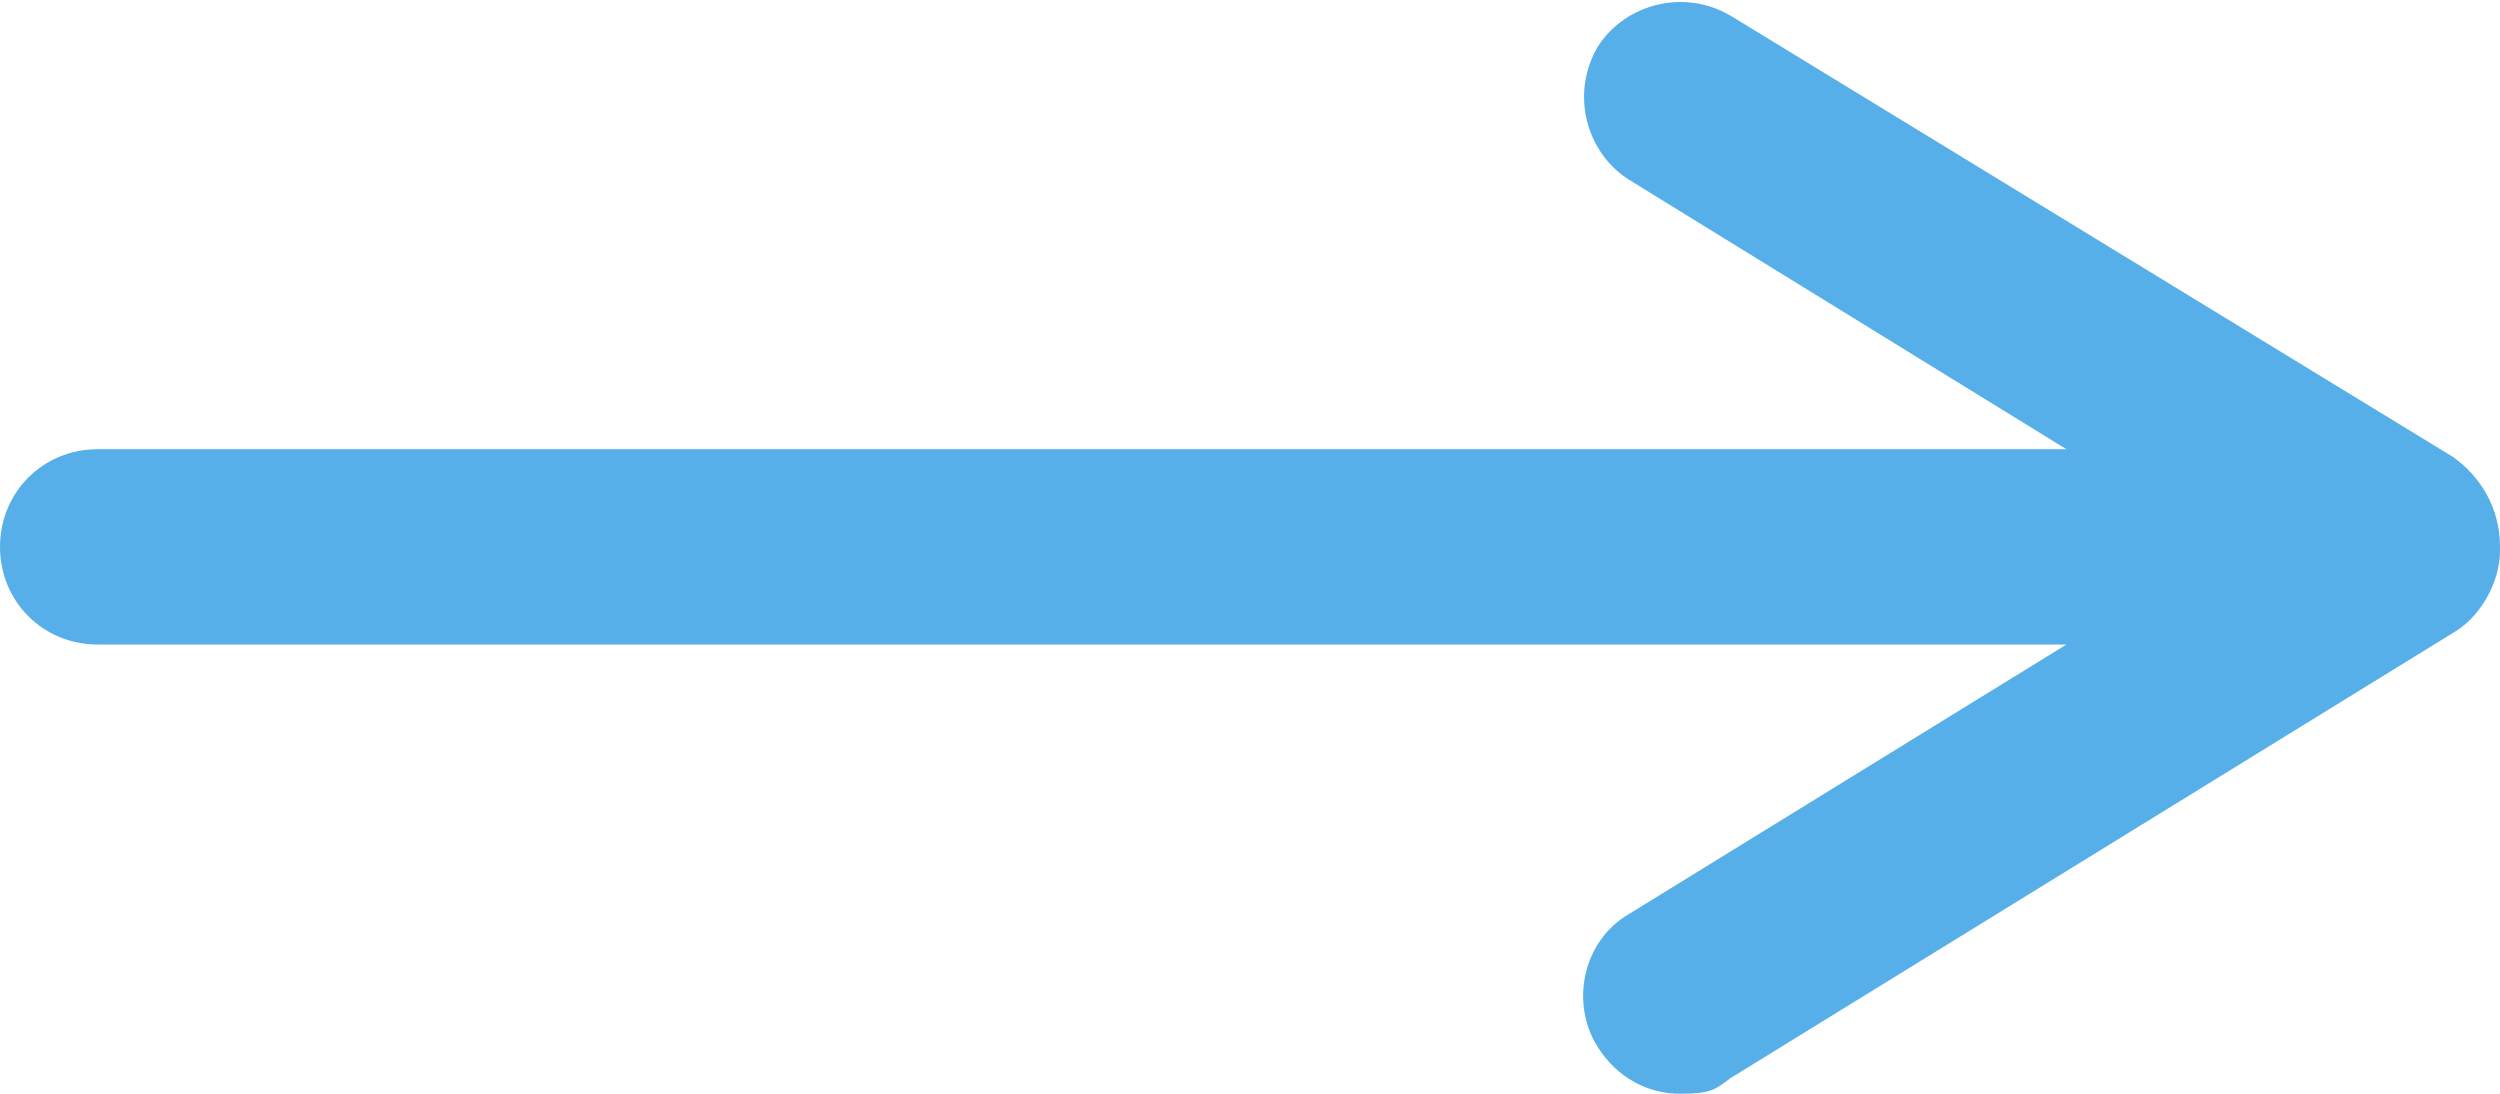 <?xml version="1.0" encoding="UTF-8"?>
<svg id="Layer_2" xmlns="http://www.w3.org/2000/svg" version="1.1" viewBox="0 0 64 28">
  <!-- Generator: Adobe Illustrator 29.0.0, SVG Export Plug-In . SVG Version: 2.1.0 Build 186)  -->
  <defs>
    <style>
      .st0 {
        fill: #57afe9;
      }
    </style>
  </defs>
  <g id="Layer_1-2">
    <path class="st0" d="M64,14h0c0-1-.5-1.8-1.2-2.3L44.3.4c-1.2-.7-2.7-.3-3.4.8-.7,1.2-.3,2.7.8,3.4l11.2,6.9H2.5c-1.4,0-2.5,1.1-2.5,2.5s1.1,2.5,2.5,2.5h50.4l-11.2,6.9c-1.2.7-1.5,2.3-.8,3.4.5.8,1.3,1.2,2.1,1.2s.9-.1,1.3-.4l18.5-11.4c.7-.4,1.2-1.3,1.2-2.1h0v-.2Z"/>
  </g>
</svg>